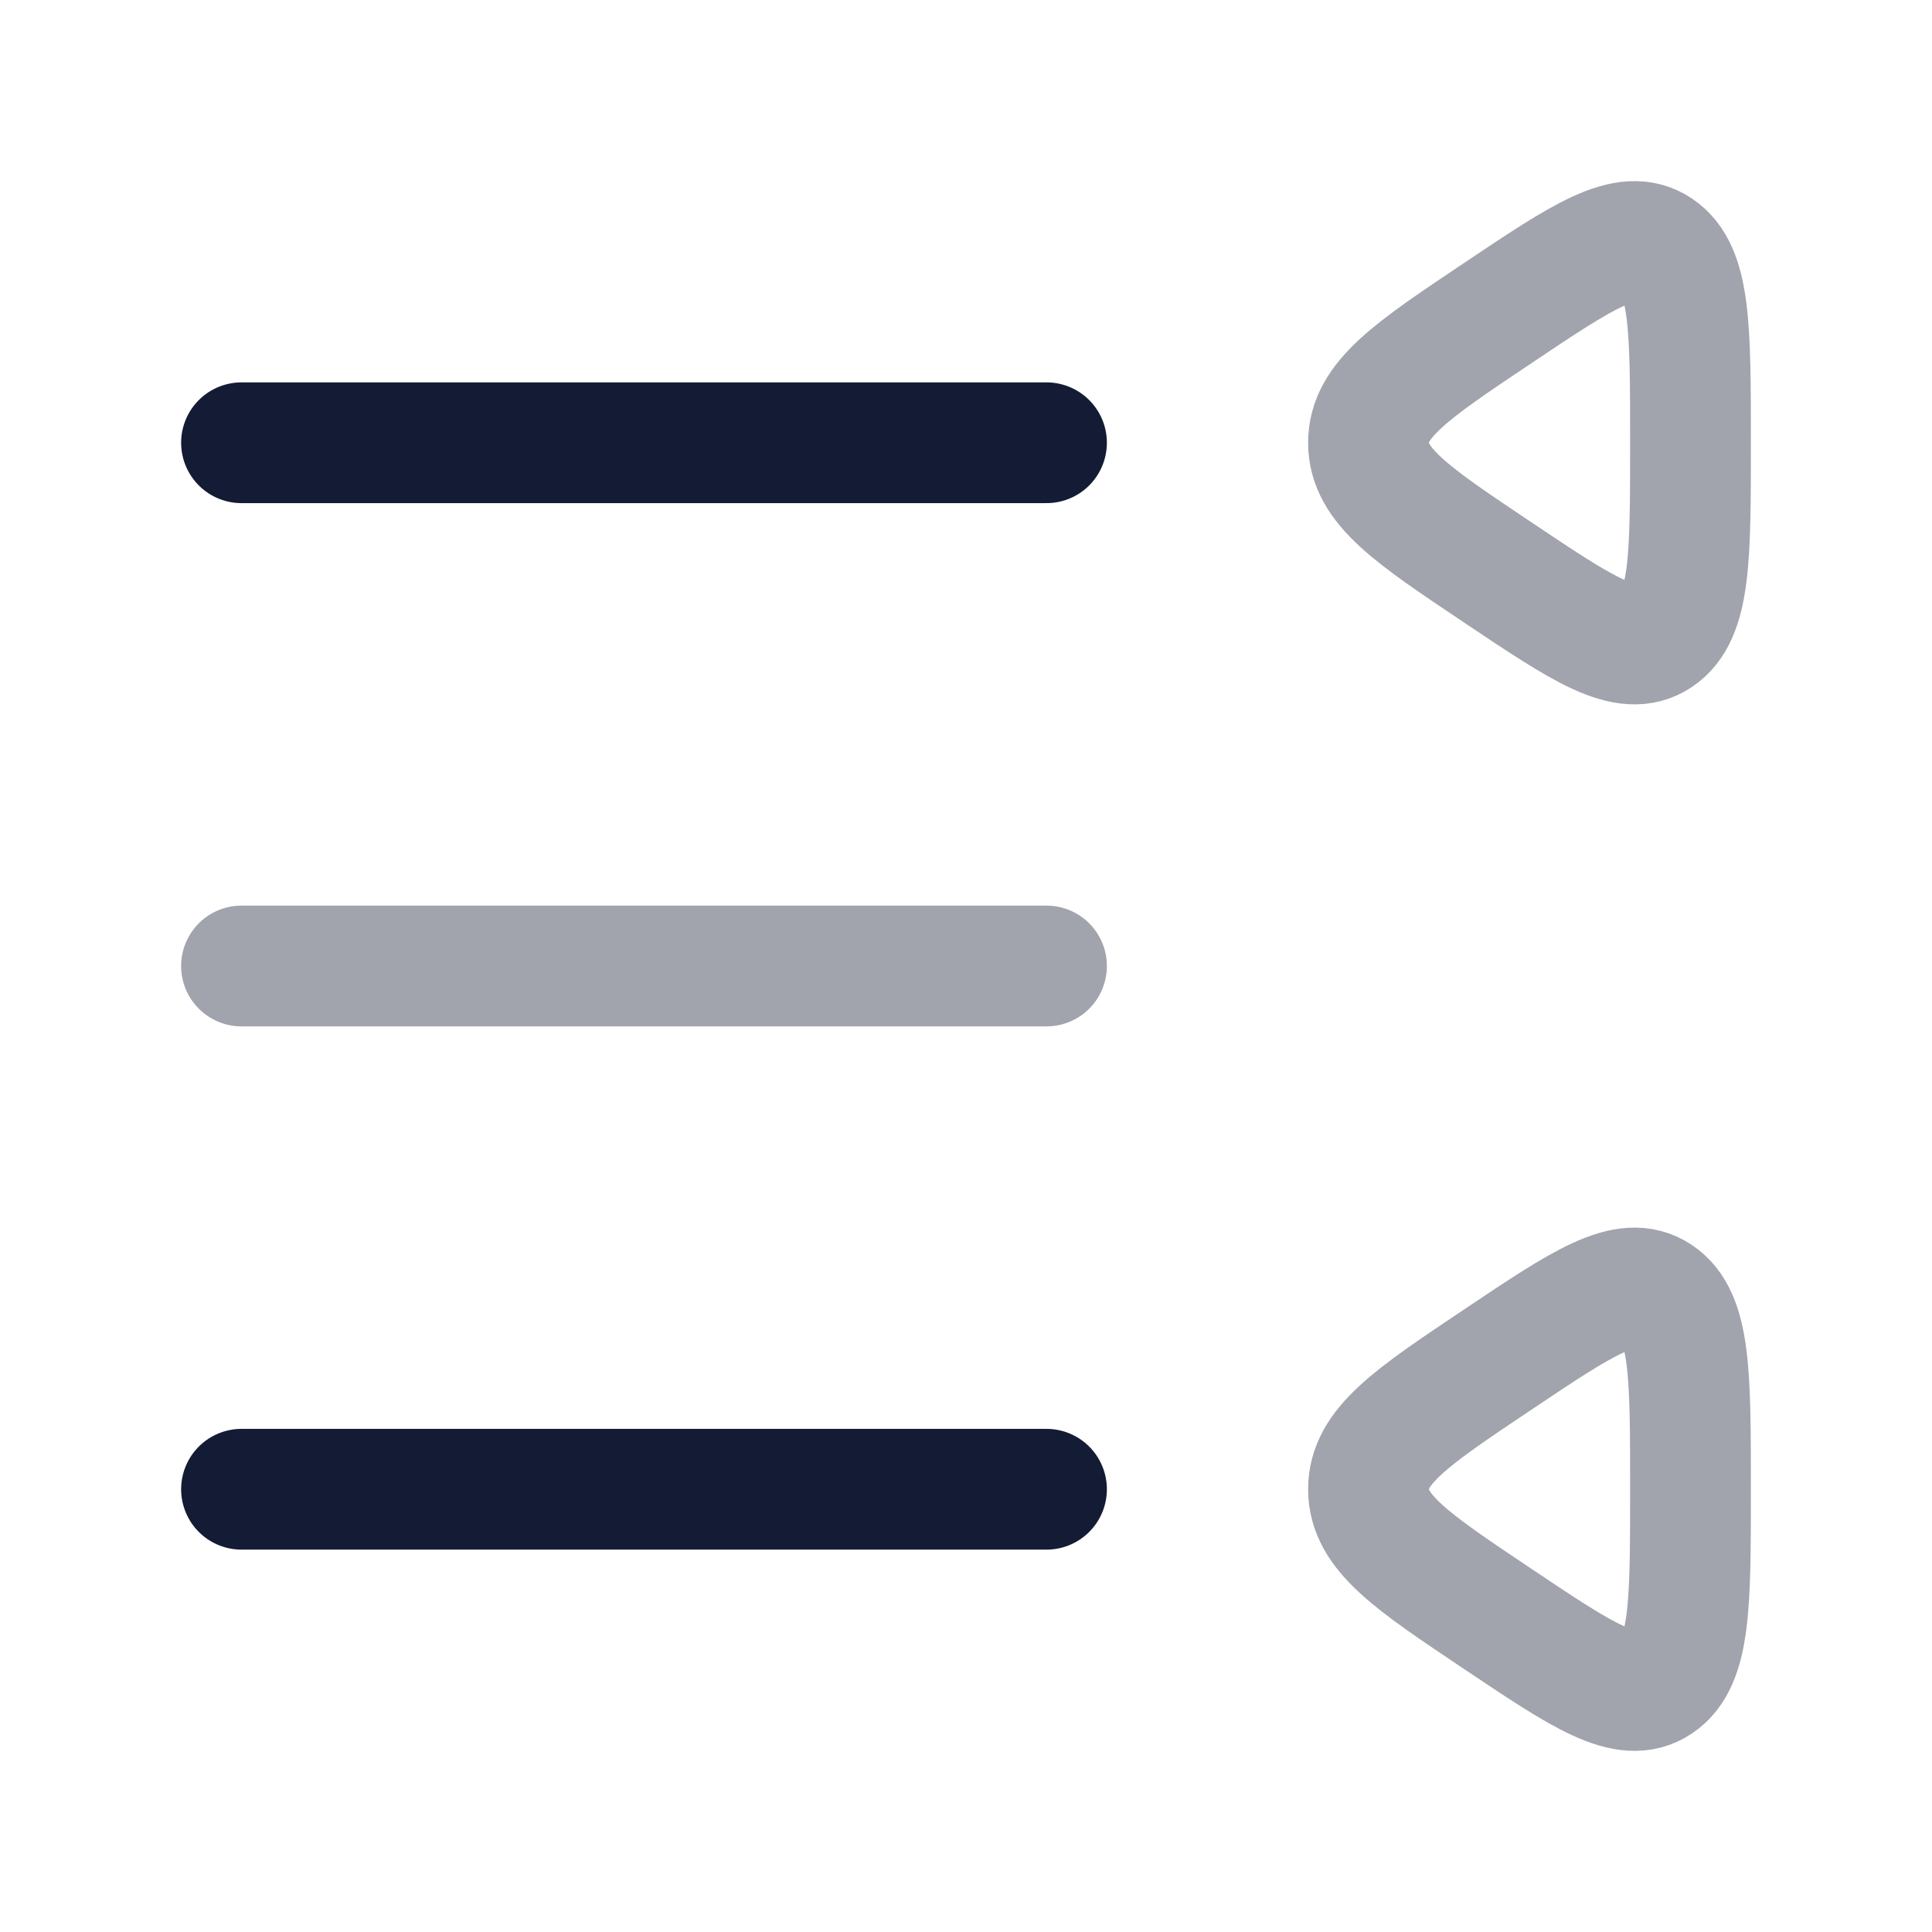 <svg width="24" height="24" viewBox="0 0 24 24" fill="none" xmlns="http://www.w3.org/2000/svg">
<path d="M3 5.5L13 5.5" stroke="#141B34" stroke-width="1.5" stroke-linecap="round"/>
<path opacity="0.4" d="M18.6 16.893C17.533 17.607 17 17.964 17 18.5C17 19.036 17.533 19.393 18.6 20.107C19.667 20.822 20.2 21.179 20.6 20.911C21 20.643 21 19.929 21 18.5C21 17.071 21 16.357 20.6 16.089C20.2 15.821 19.667 16.178 18.6 16.893Z" stroke="#141B34" stroke-width="1.5" stroke-linecap="round"/>
<path opacity="0.4" d="M18.6 3.893C17.533 4.607 17 4.964 17 5.5C17 6.036 17.533 6.393 18.6 7.107C19.667 7.822 20.2 8.179 20.6 7.911C21 7.643 21 6.929 21 5.5C21 4.071 21 3.357 20.6 3.089C20.2 2.821 19.667 3.178 18.6 3.893Z" stroke="#141B34" stroke-width="1.5" stroke-linecap="round"/>
<path opacity="0.4" d="M3 12L13 12" stroke="#141B34" stroke-width="1.5" stroke-linecap="round"/>
<path d="M3 18.5L13 18.5" stroke="#141B34" stroke-width="1.5" stroke-linecap="round"/>
</svg>
